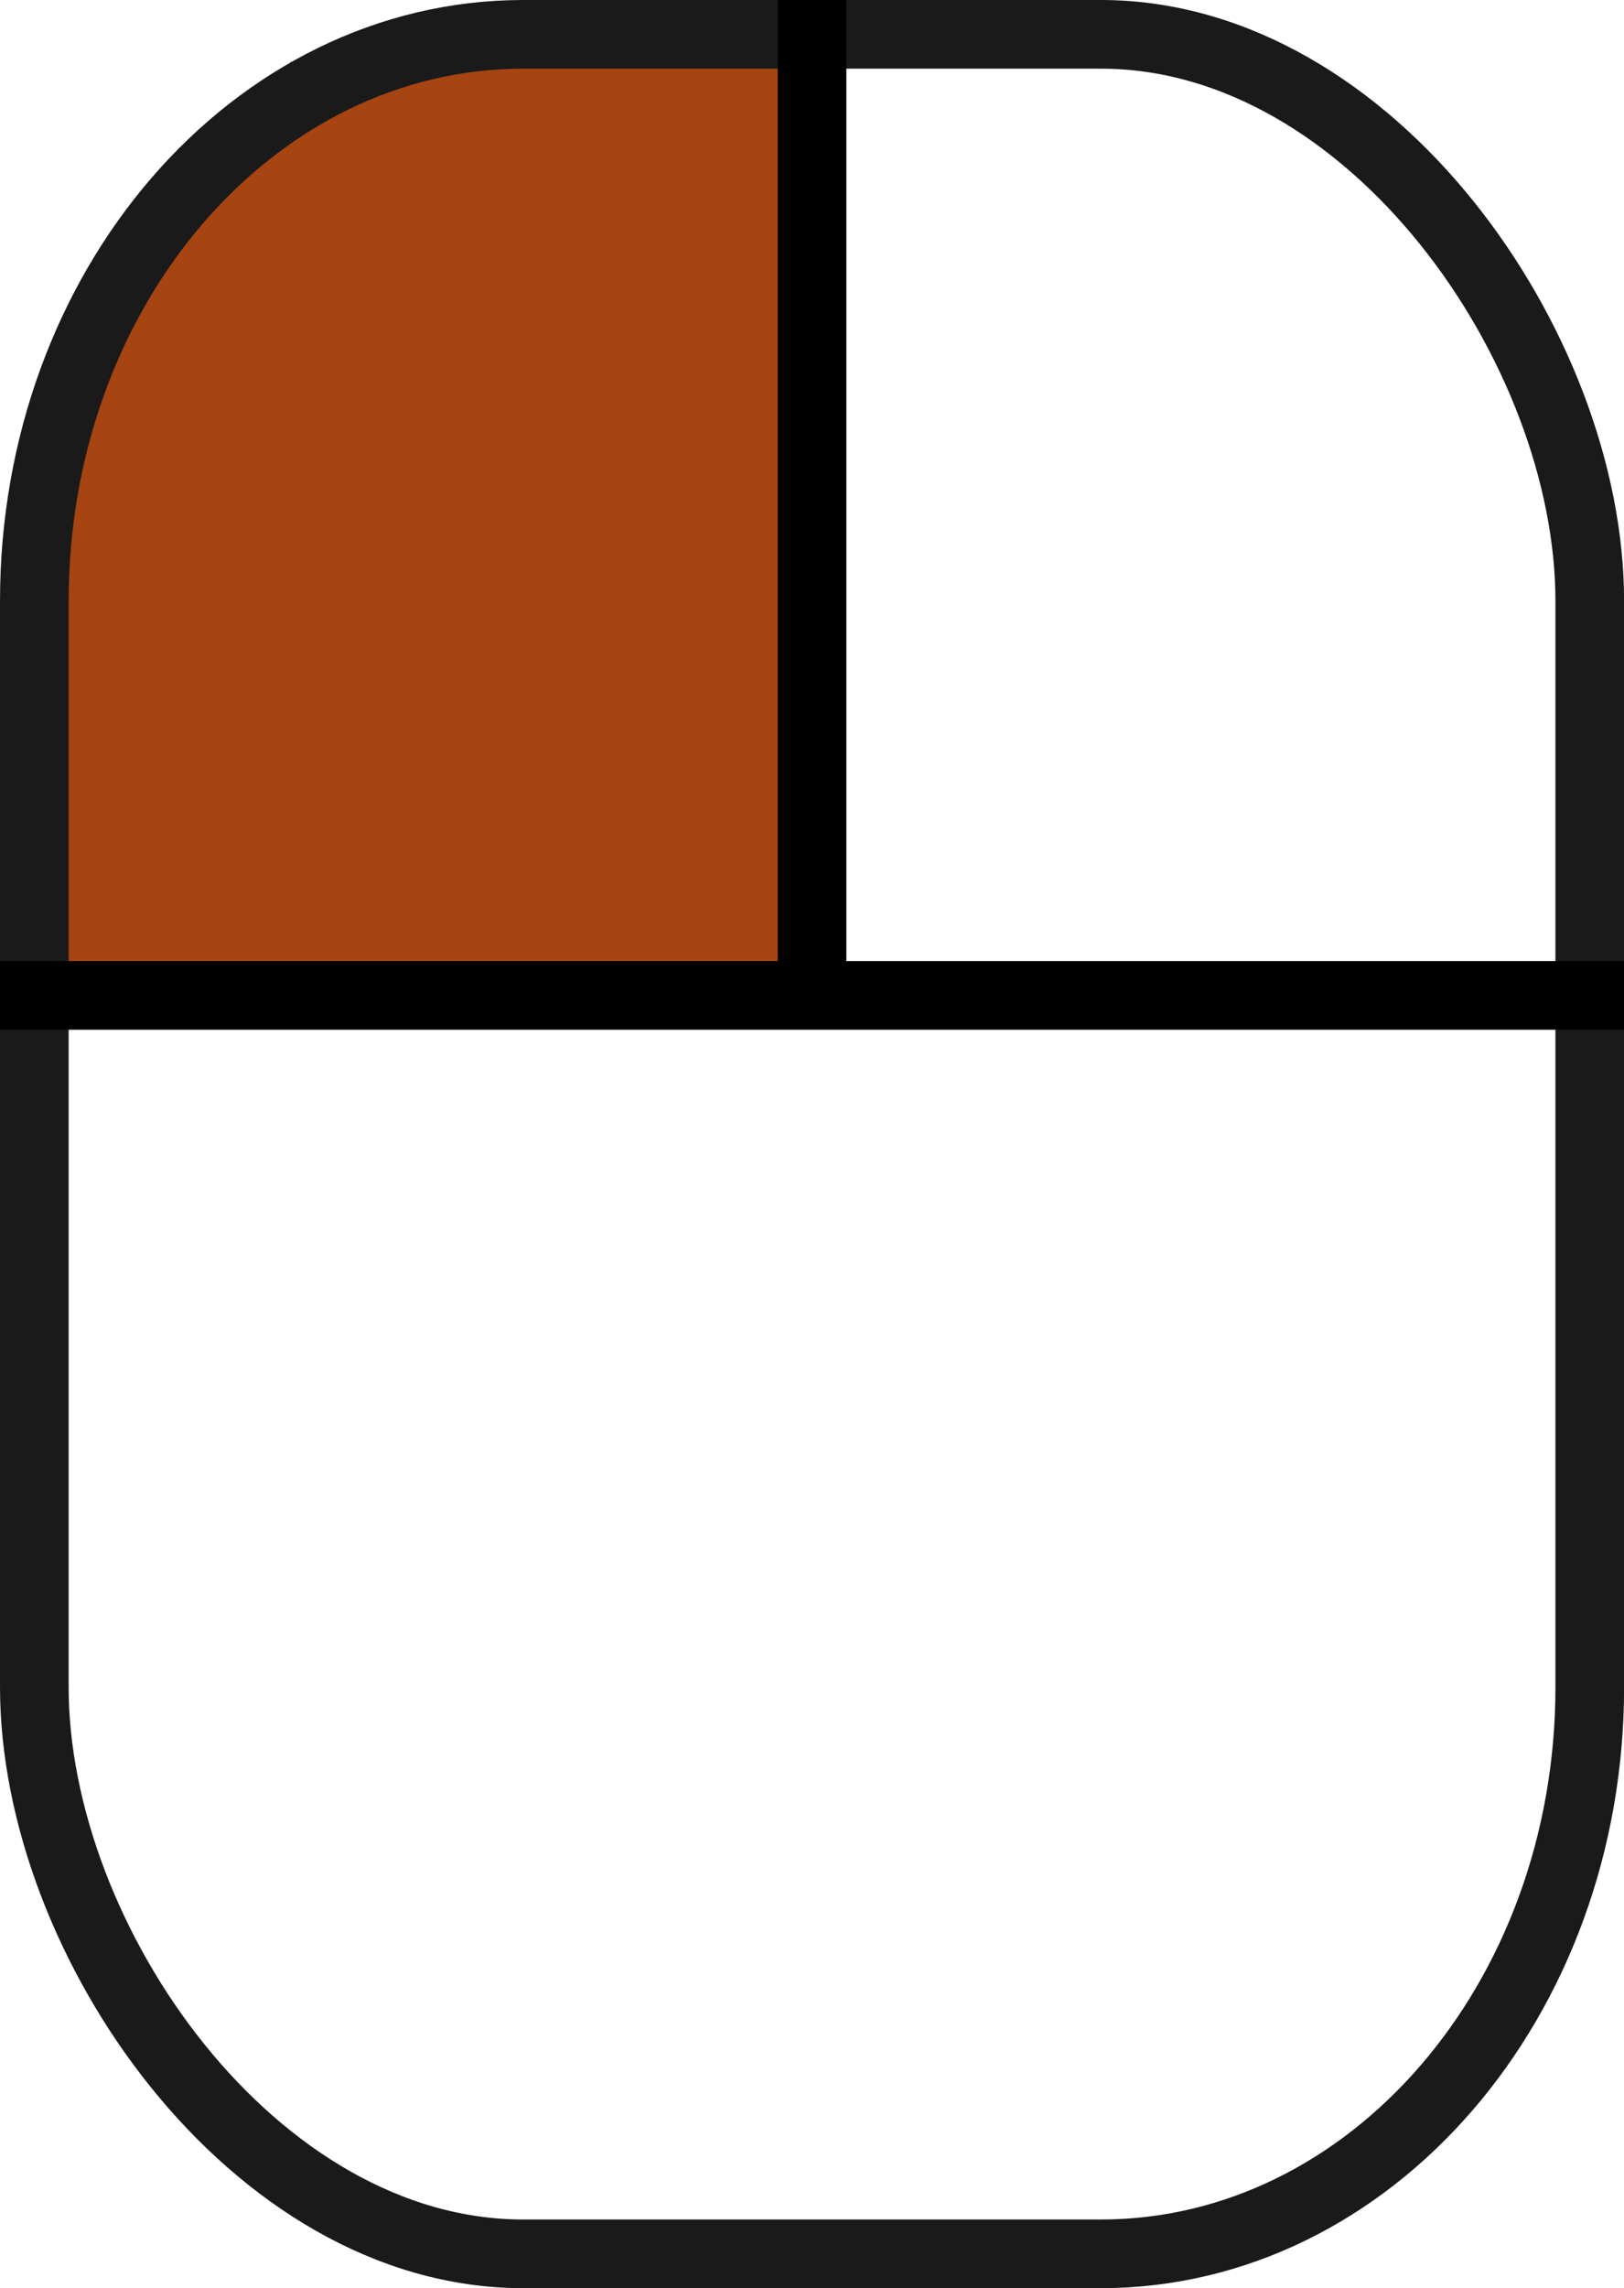 <?xml version="1.0" encoding="UTF-8" standalone="no"?>
<!-- Created with Inkscape (http://www.inkscape.org/) -->

<svg
   width="71"
   height="100"
   viewBox="0 0 18.785 26.458"
   version="1.1"
   id="svg1"
   inkscape:version="1.3 (0e150ed6c4, 2023-07-21)"
   sodipodi:docname="mouseL.svg"
   xmlns:inkscape="http://www.inkscape.org/namespaces/inkscape"
   xmlns:sodipodi="http://sodipodi.sourceforge.net/DTD/sodipodi-0.dtd"
   xmlns="http://www.w3.org/2000/svg"
   xmlns:svg="http://www.w3.org/2000/svg">
  <sodipodi:namedview
     id="namedview1"
     pagecolor="#ffffff"
     bordercolor="#666666"
     borderopacity="1.0"
     inkscape:showpageshadow="2"
     inkscape:pageopacity="0.0"
     inkscape:pagecheckerboard="0"
     inkscape:deskcolor="#d1d1d1"
     inkscape:document-units="px"
     showgrid="true"
     showguides="true"
     inkscape:zoom="5.6568542"
     inkscape:cx="22.45064"
     inkscape:cy="45.166446"
     inkscape:window-width="2560"
     inkscape:window-height="1017"
     inkscape:window-x="-8"
     inkscape:window-y="-8"
     inkscape:window-maximized="1"
     inkscape:current-layer="layer1">
    <inkscape:grid
       id="grid1"
       units="px"
       originx="0"
       originy="0"
       spacingx="0.265"
       spacingy="0.265"
       empcolor="#3f3fff"
       empopacity="0.251"
       color="#3f3fff"
       opacity="0.125"
       empspacing="1"
       dotted="false"
       gridanglex="30"
       gridanglez="30"
       visible="true" />
    <sodipodi:guide
       position="9.393,17.992"
       orientation="-1,0"
       id="guide2"
       inkscape:locked="false"
       inkscape:label=""
       inkscape:color="rgb(0,134,229)" />
  </sodipodi:namedview>
  <defs
     id="defs1" />
  <path
     id="rect3-7"
     style="fill:#a64412;fill-opacity:1;stroke:none;stroke-width:0.794;stroke-dasharray:none"
     d="M 3.36,0.714 V 1.633 C 1.678,1.928 0.397,3.612 0.397,5.657 v 1.915 c 0,0.386 0.046,0.759 0.132,1.112 V 11.298 H 2.478 c 0.431,0.221 0.907,0.344 1.409,0.344 h 2.148 c 0.502,0 0.979,-0.123 1.409,-0.344 H 9.393 V 8.685 C 9.478,8.332 9.525,7.959 9.525,7.572 V 5.657 c 0,-0.386 -0.047,-0.759 -0.132,-1.113 V 0.714 Z" />
  <g
     inkscape:label="Ebene 1"
     inkscape:groupmode="layer"
     id="layer1">
    <rect
       style="fill:none;stroke:#1a1a1a;stroke-width:0.794;stroke-dasharray:none"
       id="rect1"
       width="17.992"
       height="25.665"
       x="0.397"
       y="0.397"
       ry="6.553"
       rx="5.655" />
    <rect
       style="fill:#000000;stroke:none;stroke-width:0.794;stroke-dasharray:none"
       id="rect2"
       width="0.794"
       height="11.642"
       x="8.996"
       y="3.907985e-16"
       ry="0" />
    <rect
       style="fill:#000000;stroke:none;stroke-width:0.794;stroke-dasharray:none"
       id="rect2-6"
       width="0.794"
       height="18.785"
       x="11.113"
       y="-18.785"
       ry="0"
       transform="rotate(90)" />
  </g>
</svg>
